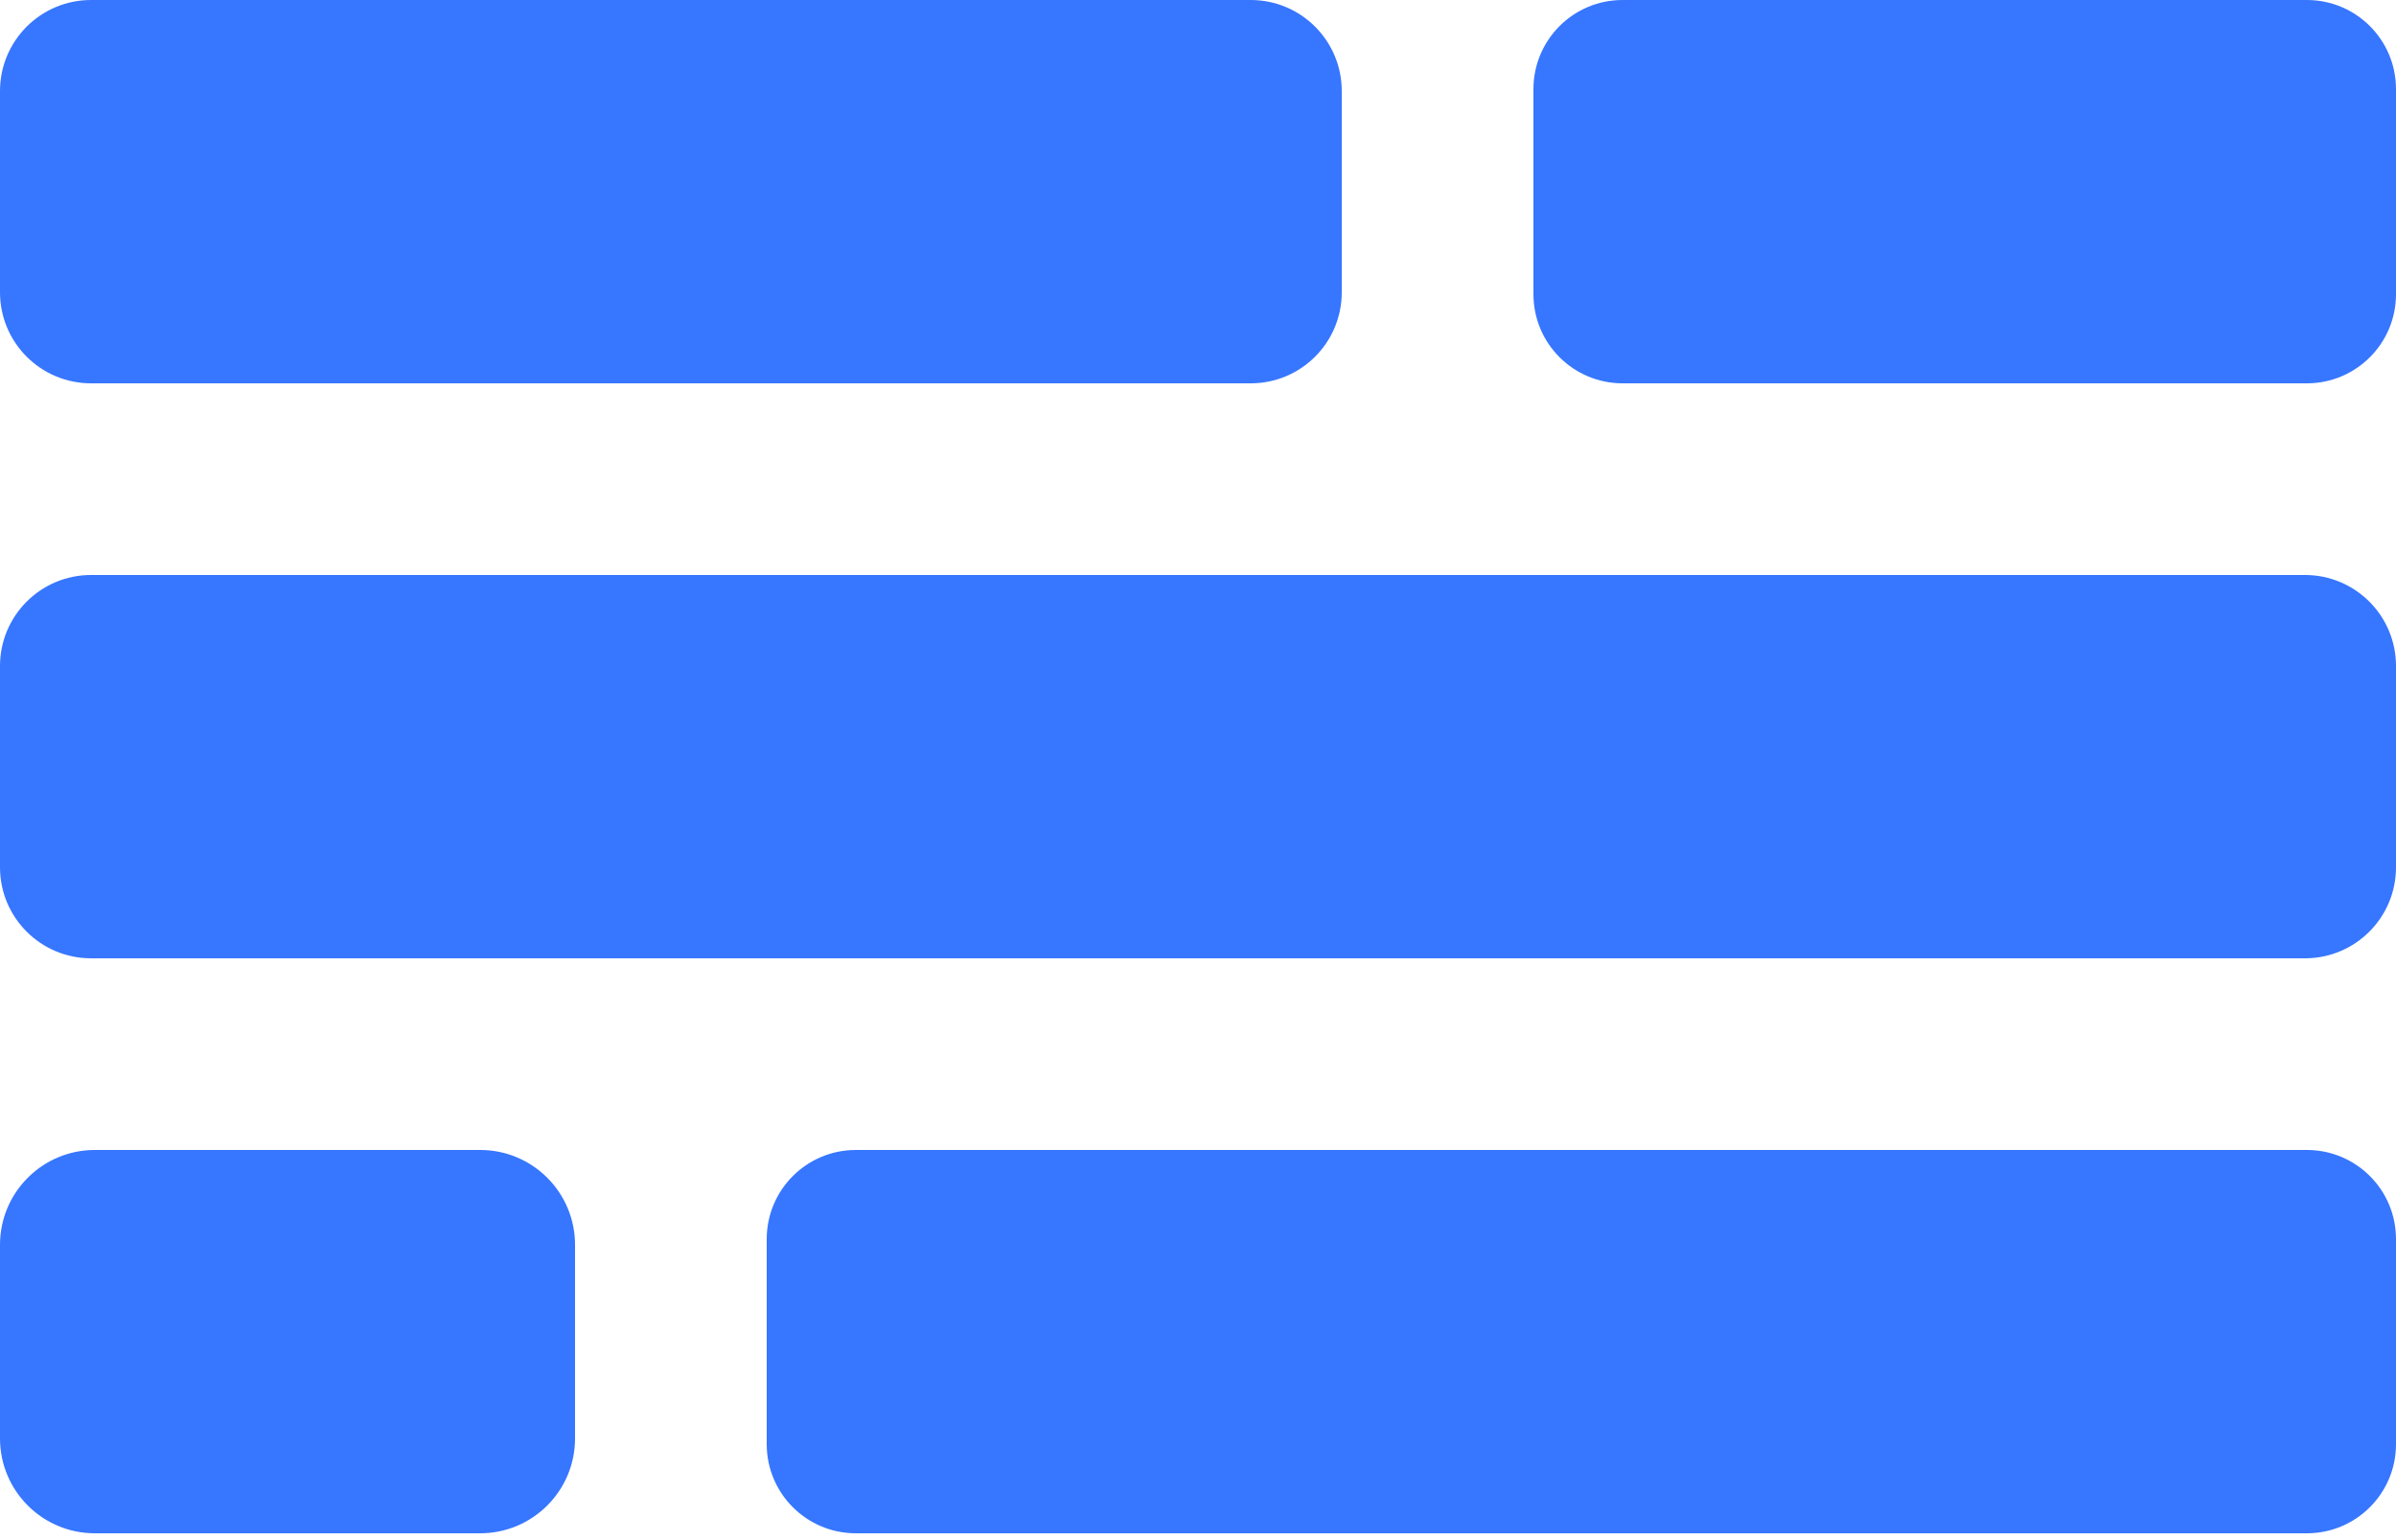 <?xml version="1.0" encoding="UTF-8"?> <svg xmlns="http://www.w3.org/2000/svg" width="28" height="18" viewBox="0 0 28 18" fill="none"><g clip-path="url(#clip0_106_2248)"><path d="M1.064 0H14.616C15.204 0 15.68 0.476 15.68 1.064V3.416C15.68 4.004 15.204 4.48 14.616 4.48H1.064C0.476 4.48 0 4.004 0 3.416V1.064C0 0.476 0.476 0 1.064 0V0ZM18.962 0H26.958C27.534 0 28 0.466 28 1.042V3.438C28 4.014 27.534 4.48 26.958 4.48H18.962C18.386 4.48 17.92 4.014 17.92 3.438V1.042C17.92 0.466 18.386 0 18.962 0V0ZM1.064 6.72H26.936C27.524 6.72 28 7.196 28 7.784V10.136C28 10.724 27.524 11.2 26.936 11.2H1.064C0.476 11.2 0 10.724 0 10.136V7.784C0 7.196 0.476 6.72 1.064 6.72ZM1.109 13.44H5.611C6.224 13.44 6.72 13.936 6.72 14.549V16.811C6.72 17.424 6.224 17.92 5.611 17.92H1.109C0.496 17.92 0 17.424 0 16.811V14.549C0 13.936 0.496 13.44 1.109 13.44ZM10.002 13.44H26.958C27.534 13.44 28 13.906 28 14.482V16.878C28 17.454 27.534 17.92 26.958 17.92H10.002C9.426 17.92 8.96 17.454 8.96 16.878V14.482C8.96 13.906 9.426 13.44 10.002 13.44Z" fill="#3776FF"></path></g><defs><clipPath id="clip0_106_2248"><rect width="28" height="17.92" fill="white"></rect></clipPath></defs></svg> 